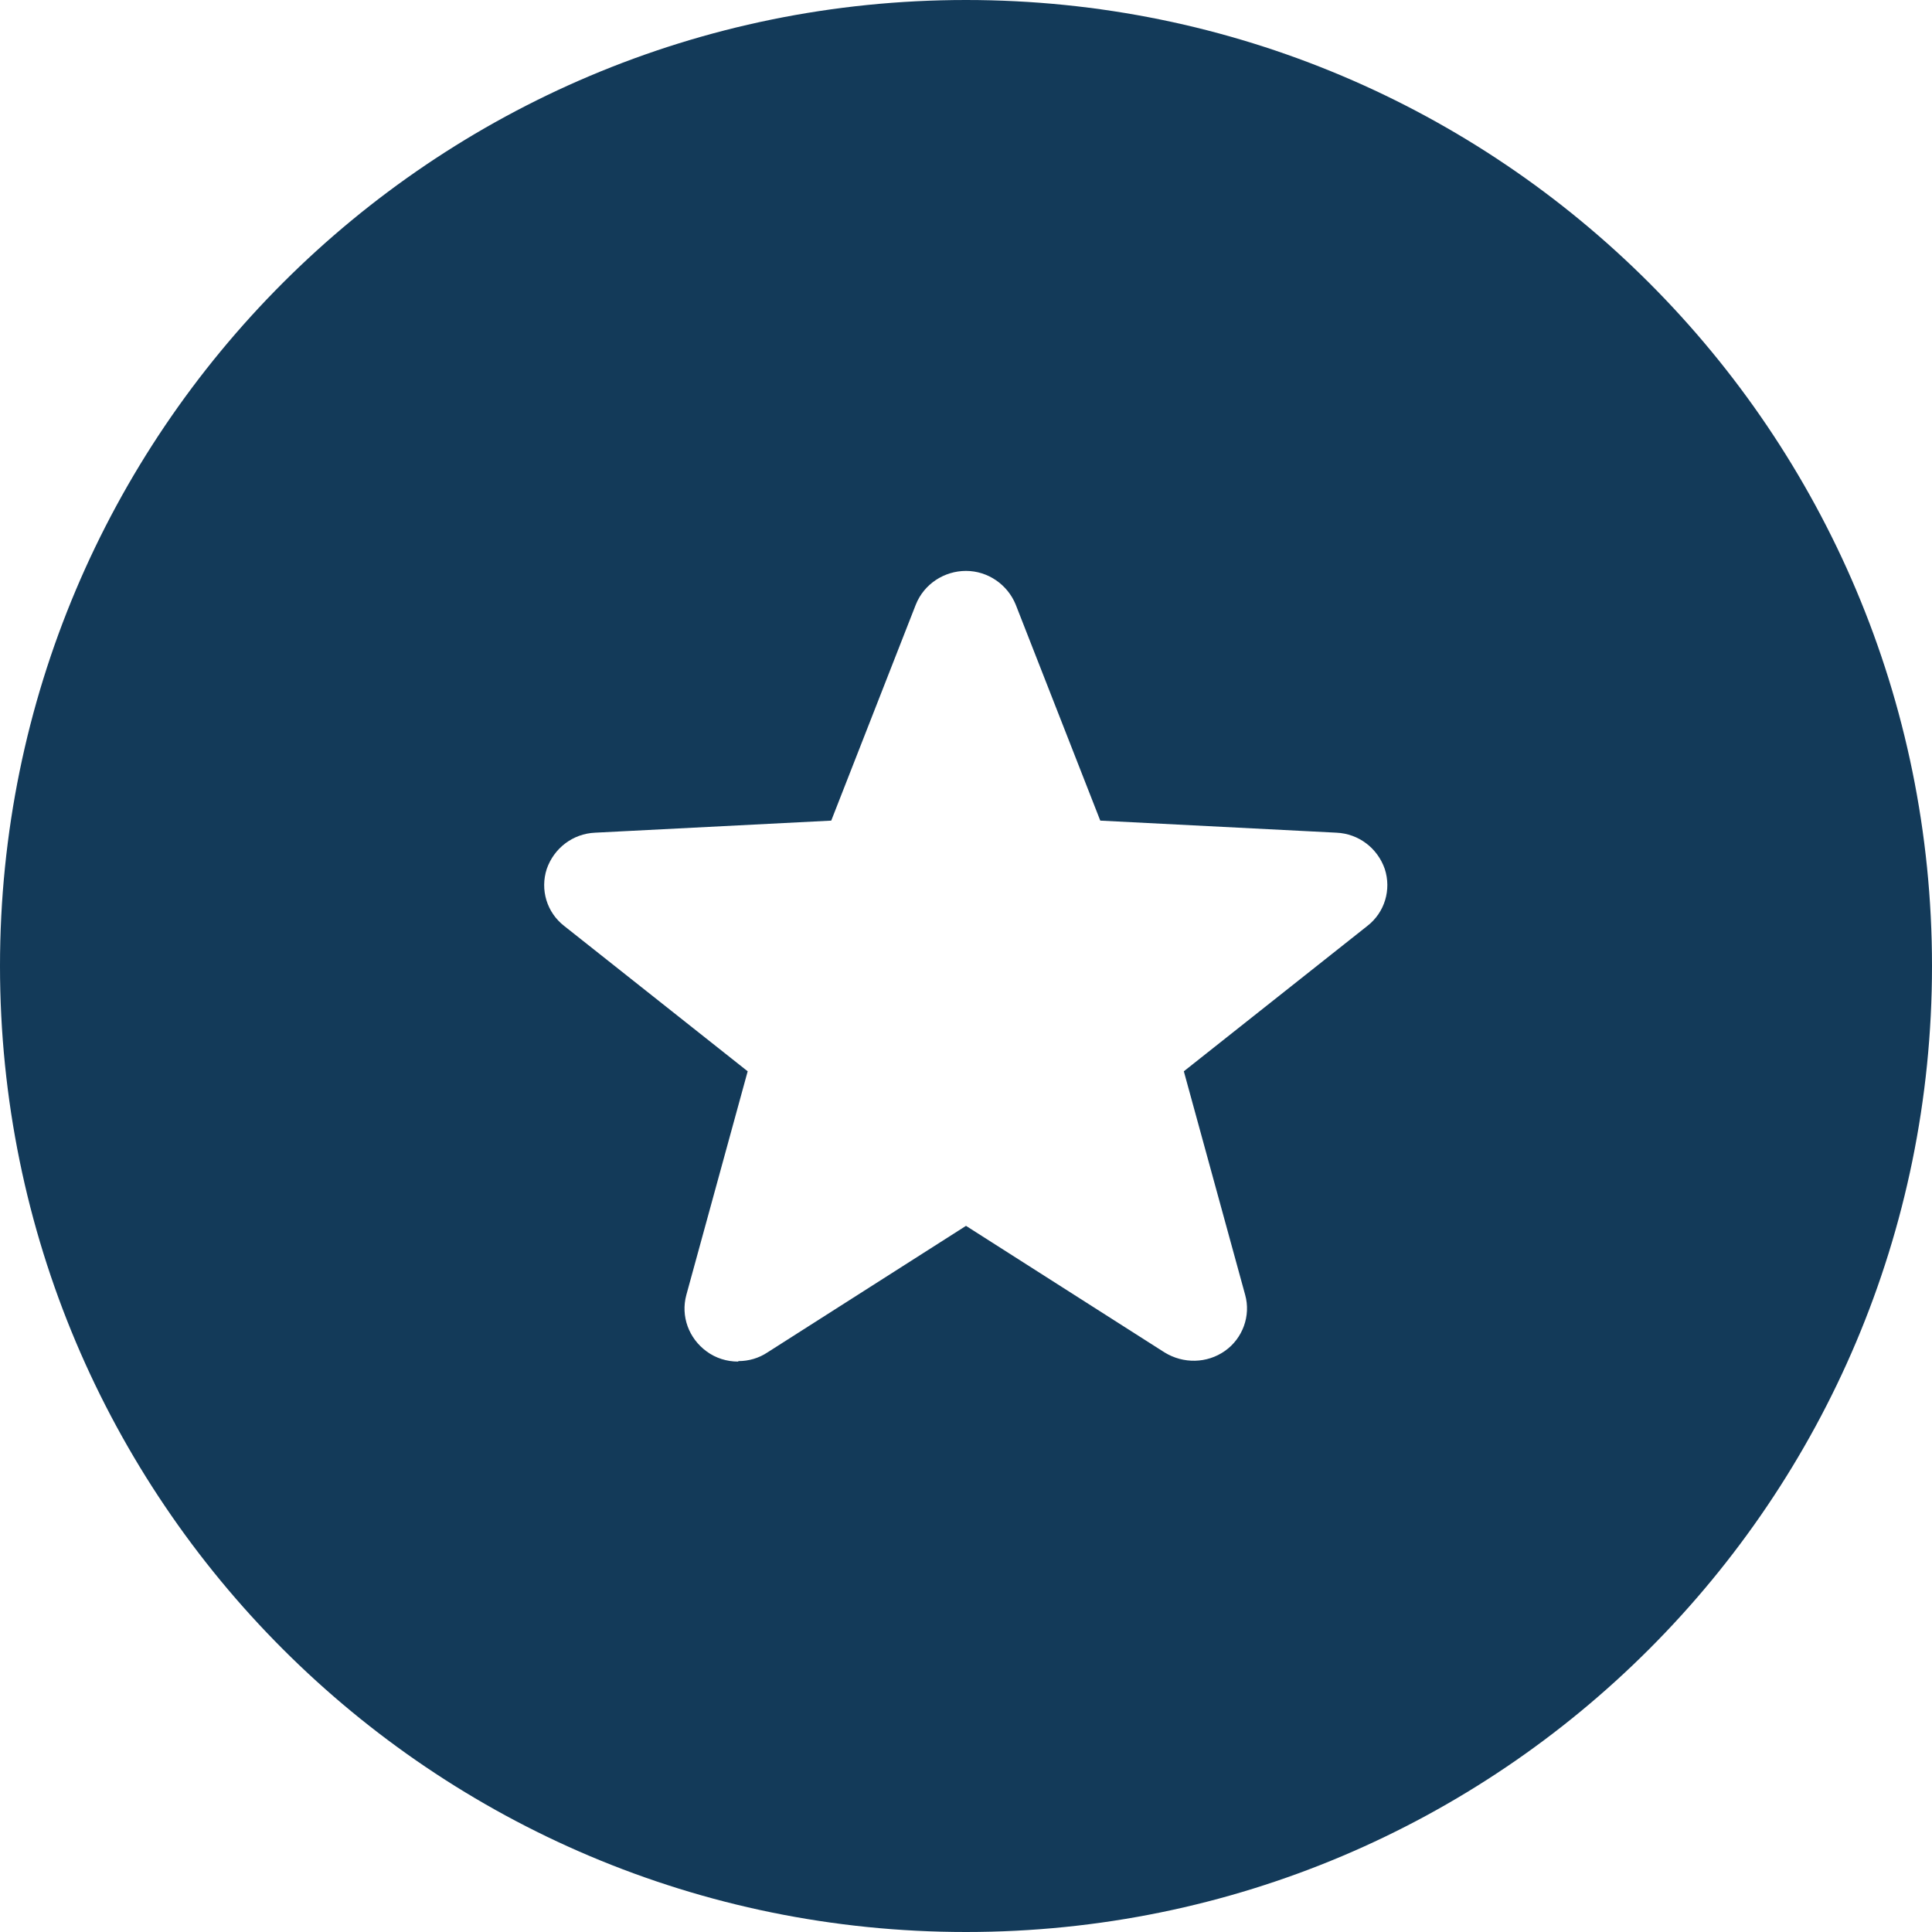<?xml version="1.0" encoding="UTF-8"?>
<svg id="Capa_2" data-name="Capa 2" xmlns="http://www.w3.org/2000/svg" viewBox="0 0 40 40">
  <defs>
    <style>
      .cls-1 {
        fill: #133a59;
      }
    </style>
  </defs>
  <g id="Layer_1" data-name="Layer 1">
    <path class="cls-1" d="M40,20c0,11.05-8.95,20-20,20S0,31.05,0,20,8.95,0,20,0s20,8.95,20,20ZM15.29,28.18h0c.21,0,.42-.06,.6-.18l4.11-2.62,4.11,2.62c.39,.24,.88,.23,1.25-.03,.37-.26,.54-.73,.42-1.16l-1.27-4.63,3.8-3.01c.36-.28,.5-.75,.36-1.18-.15-.43-.54-.73-1-.75l-4.89-.25-1.75-4.47c-.17-.42-.58-.7-1.03-.7s-.87,.27-1.04,.7l-1.75,4.47-4.89,.25c-.46,.02-.85,.32-1,.75-.14,.43,0,.9,.36,1.18l3.8,3.01-1.27,4.63c-.12,.44,.05,.9,.42,1.17,.19,.14,.42,.21,.65,.21h0Z"/>
  </g>
</svg>